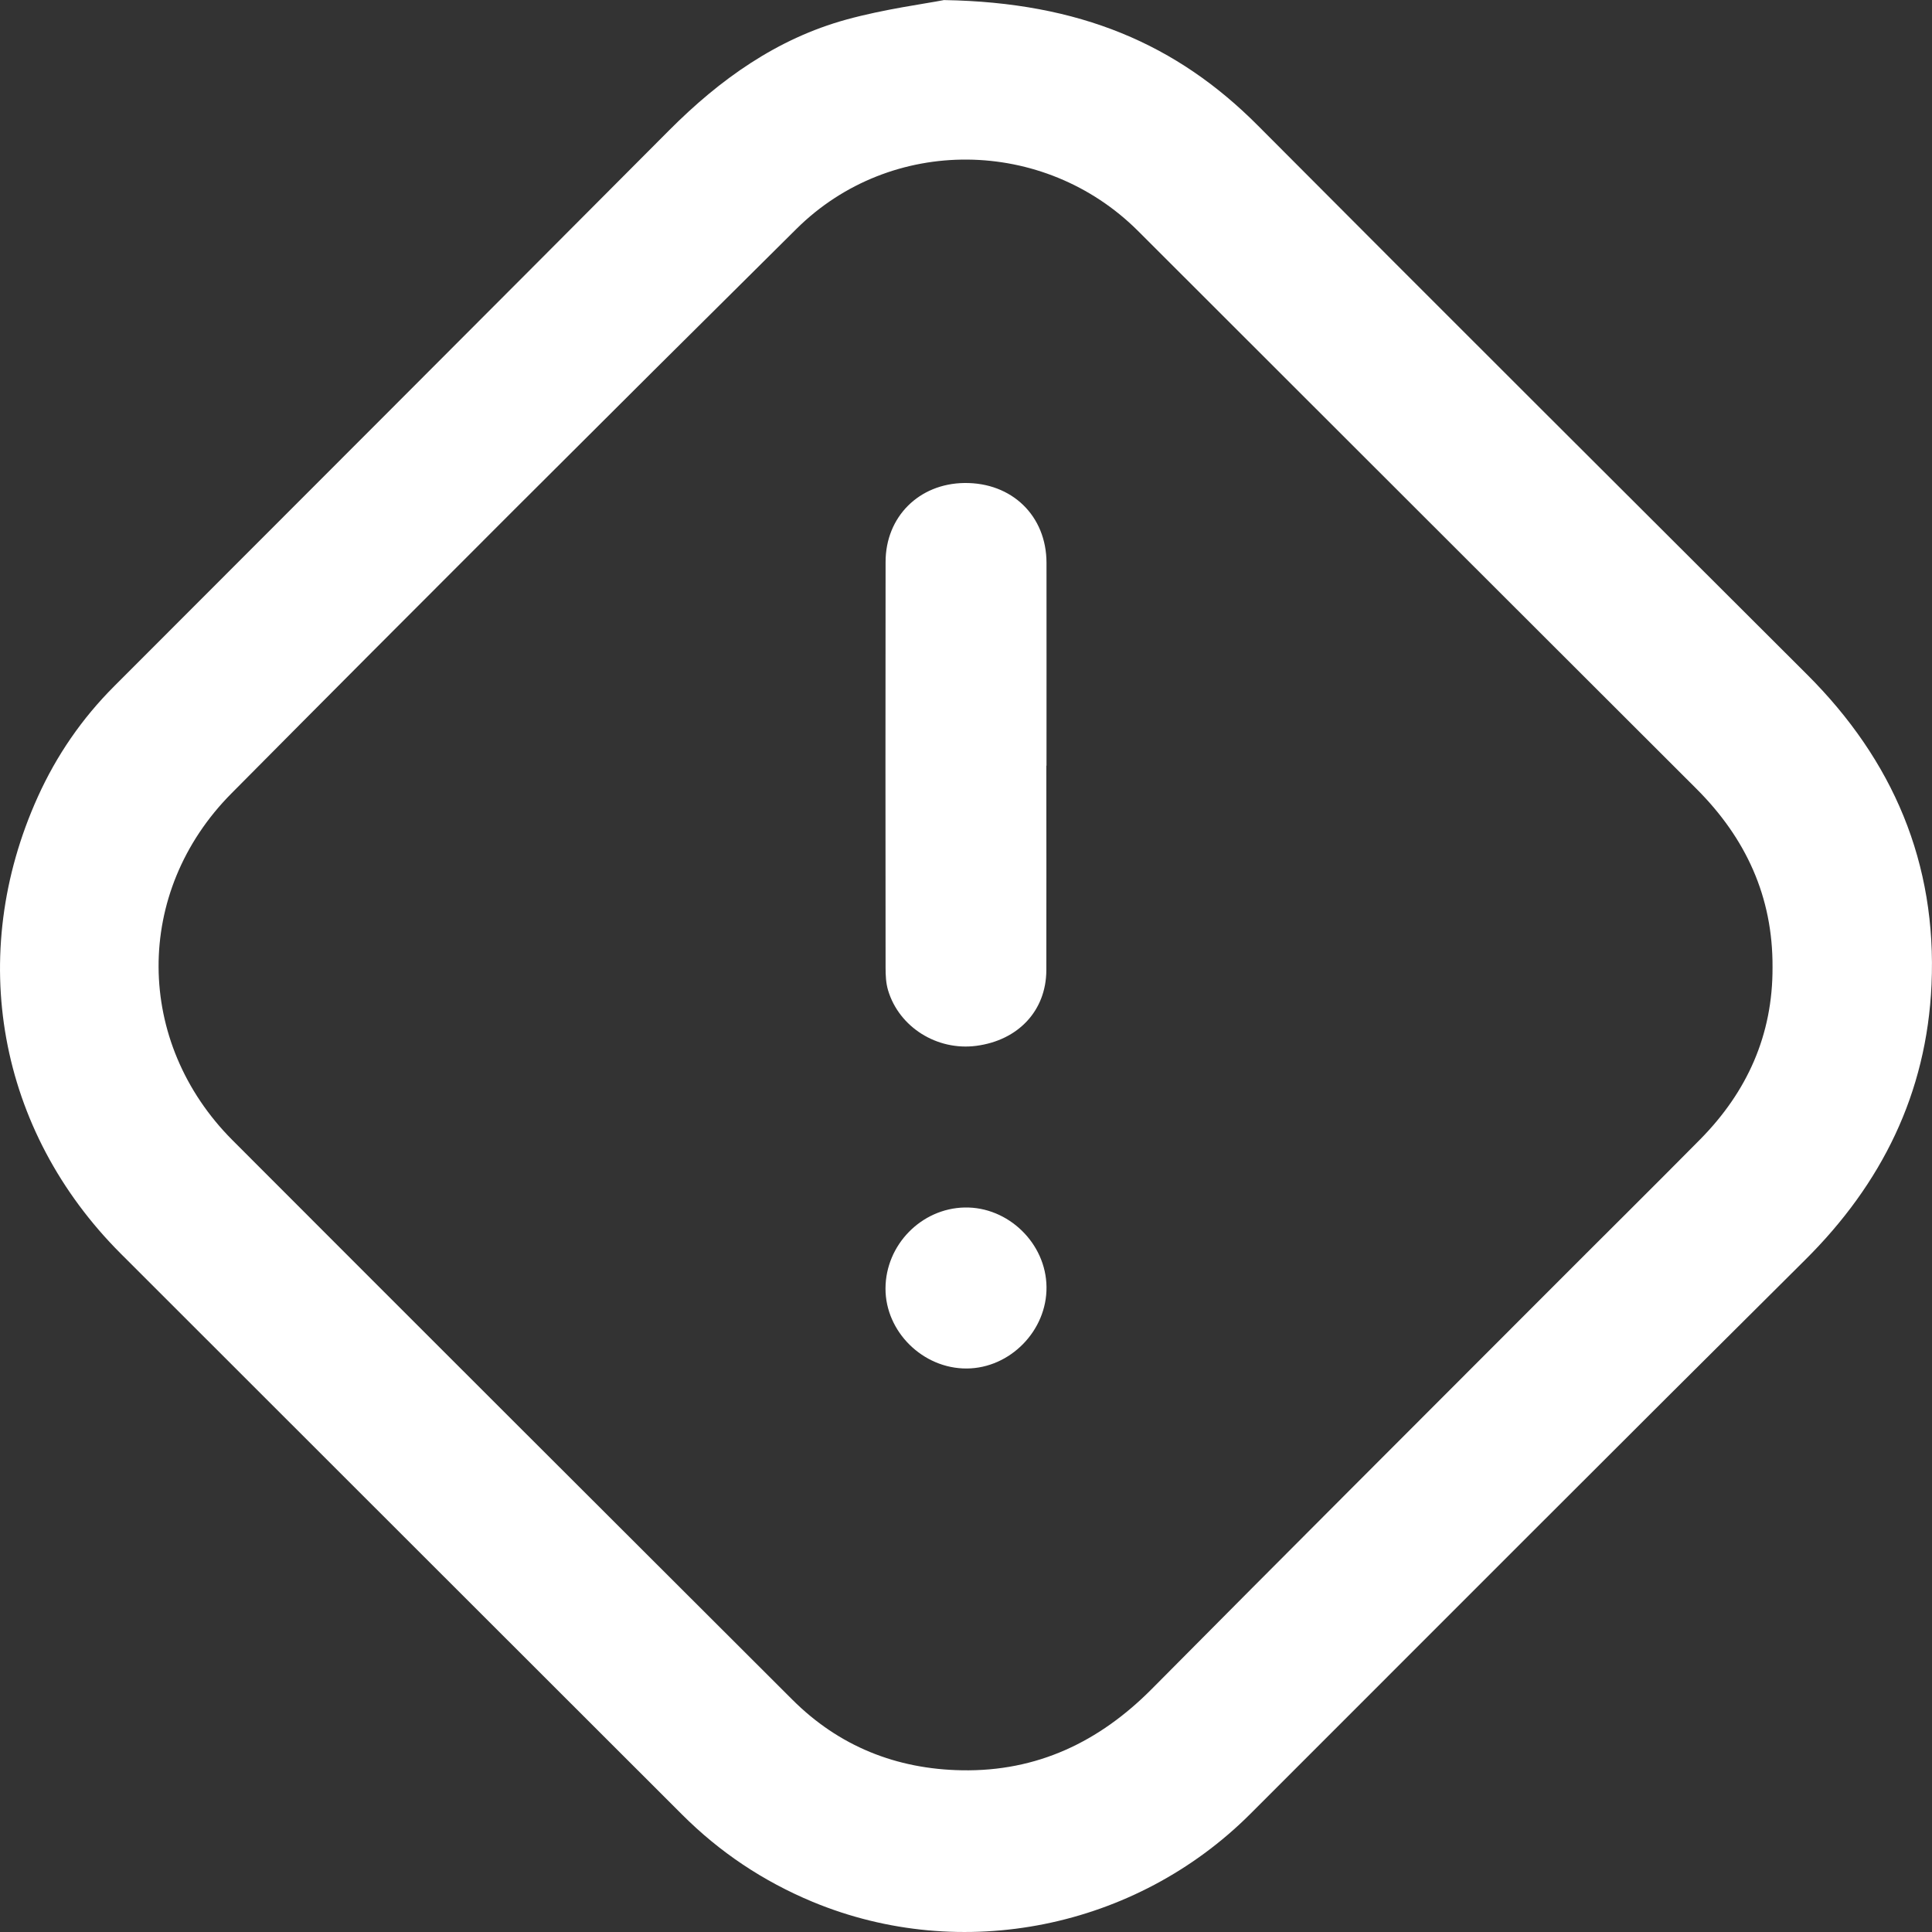<svg width="24" height="24" viewBox="0 0 24 24" fill="none" xmlns="http://www.w3.org/2000/svg">
<rect x="0" y="0" width="24" height="24" fill="#333333" stroke="none"/>
<path d="M11.731 0.001C13.412 0.029 14.62 0.548 15.628 1.562C17.896 3.84 20.173 6.108 22.448 8.379C23.516 9.444 24.062 10.722 23.994 12.234C23.933 13.581 23.377 14.706 22.421 15.654C20.118 17.941 17.826 20.24 15.53 22.535C14.107 23.956 11.946 24.394 10.094 23.625C9.484 23.371 8.941 23.01 8.472 22.54C6.149 20.218 3.824 17.897 1.502 15.575C-0.027 14.047 -0.421 11.867 0.47 9.898C0.703 9.383 1.018 8.925 1.419 8.524C3.719 6.222 6.019 3.922 8.315 1.616C8.943 0.986 9.65 0.481 10.514 0.243C10.991 0.112 11.486 0.048 11.731 0V0.001ZM22.019 12.015C22.024 11.14 21.688 10.412 21.073 9.798C18.76 7.49 16.448 5.177 14.136 2.868C12.97 1.705 11.069 1.678 9.894 2.843C7.545 5.171 5.204 7.508 2.875 9.856C1.658 11.082 1.674 12.948 2.889 14.165C5.204 16.484 7.523 18.798 9.842 21.113C10.421 21.692 11.134 21.977 11.948 21.991C12.882 22.008 13.654 21.64 14.309 20.98C15.944 19.331 17.588 17.69 19.228 16.047C19.857 15.416 20.492 14.789 21.119 14.155C21.703 13.564 22.023 12.857 22.019 12.015Z" fill="white"/>
<path d="M12.998 9.511C12.998 10.358 13 11.205 12.998 12.053C12.996 12.554 12.65 12.924 12.126 12.992C11.64 13.055 11.169 12.76 11.032 12.302C11.005 12.212 11.001 12.115 11.001 12.021C10.999 10.341 10.999 8.66 11.001 6.981C11.001 6.42 11.416 6.007 11.98 6C12.571 5.993 12.999 6.408 13 6.991C13.001 7.831 13 8.671 13 9.512L12.998 9.511Z" fill="white"/>
<path d="M13 15.986C13.007 16.529 12.548 16.997 12.009 17C11.464 17.003 10.998 16.542 11 16.005C11.002 15.464 11.445 15.011 11.983 15C12.524 14.989 12.994 15.445 13 15.986Z" fill="white"/>
</svg>
